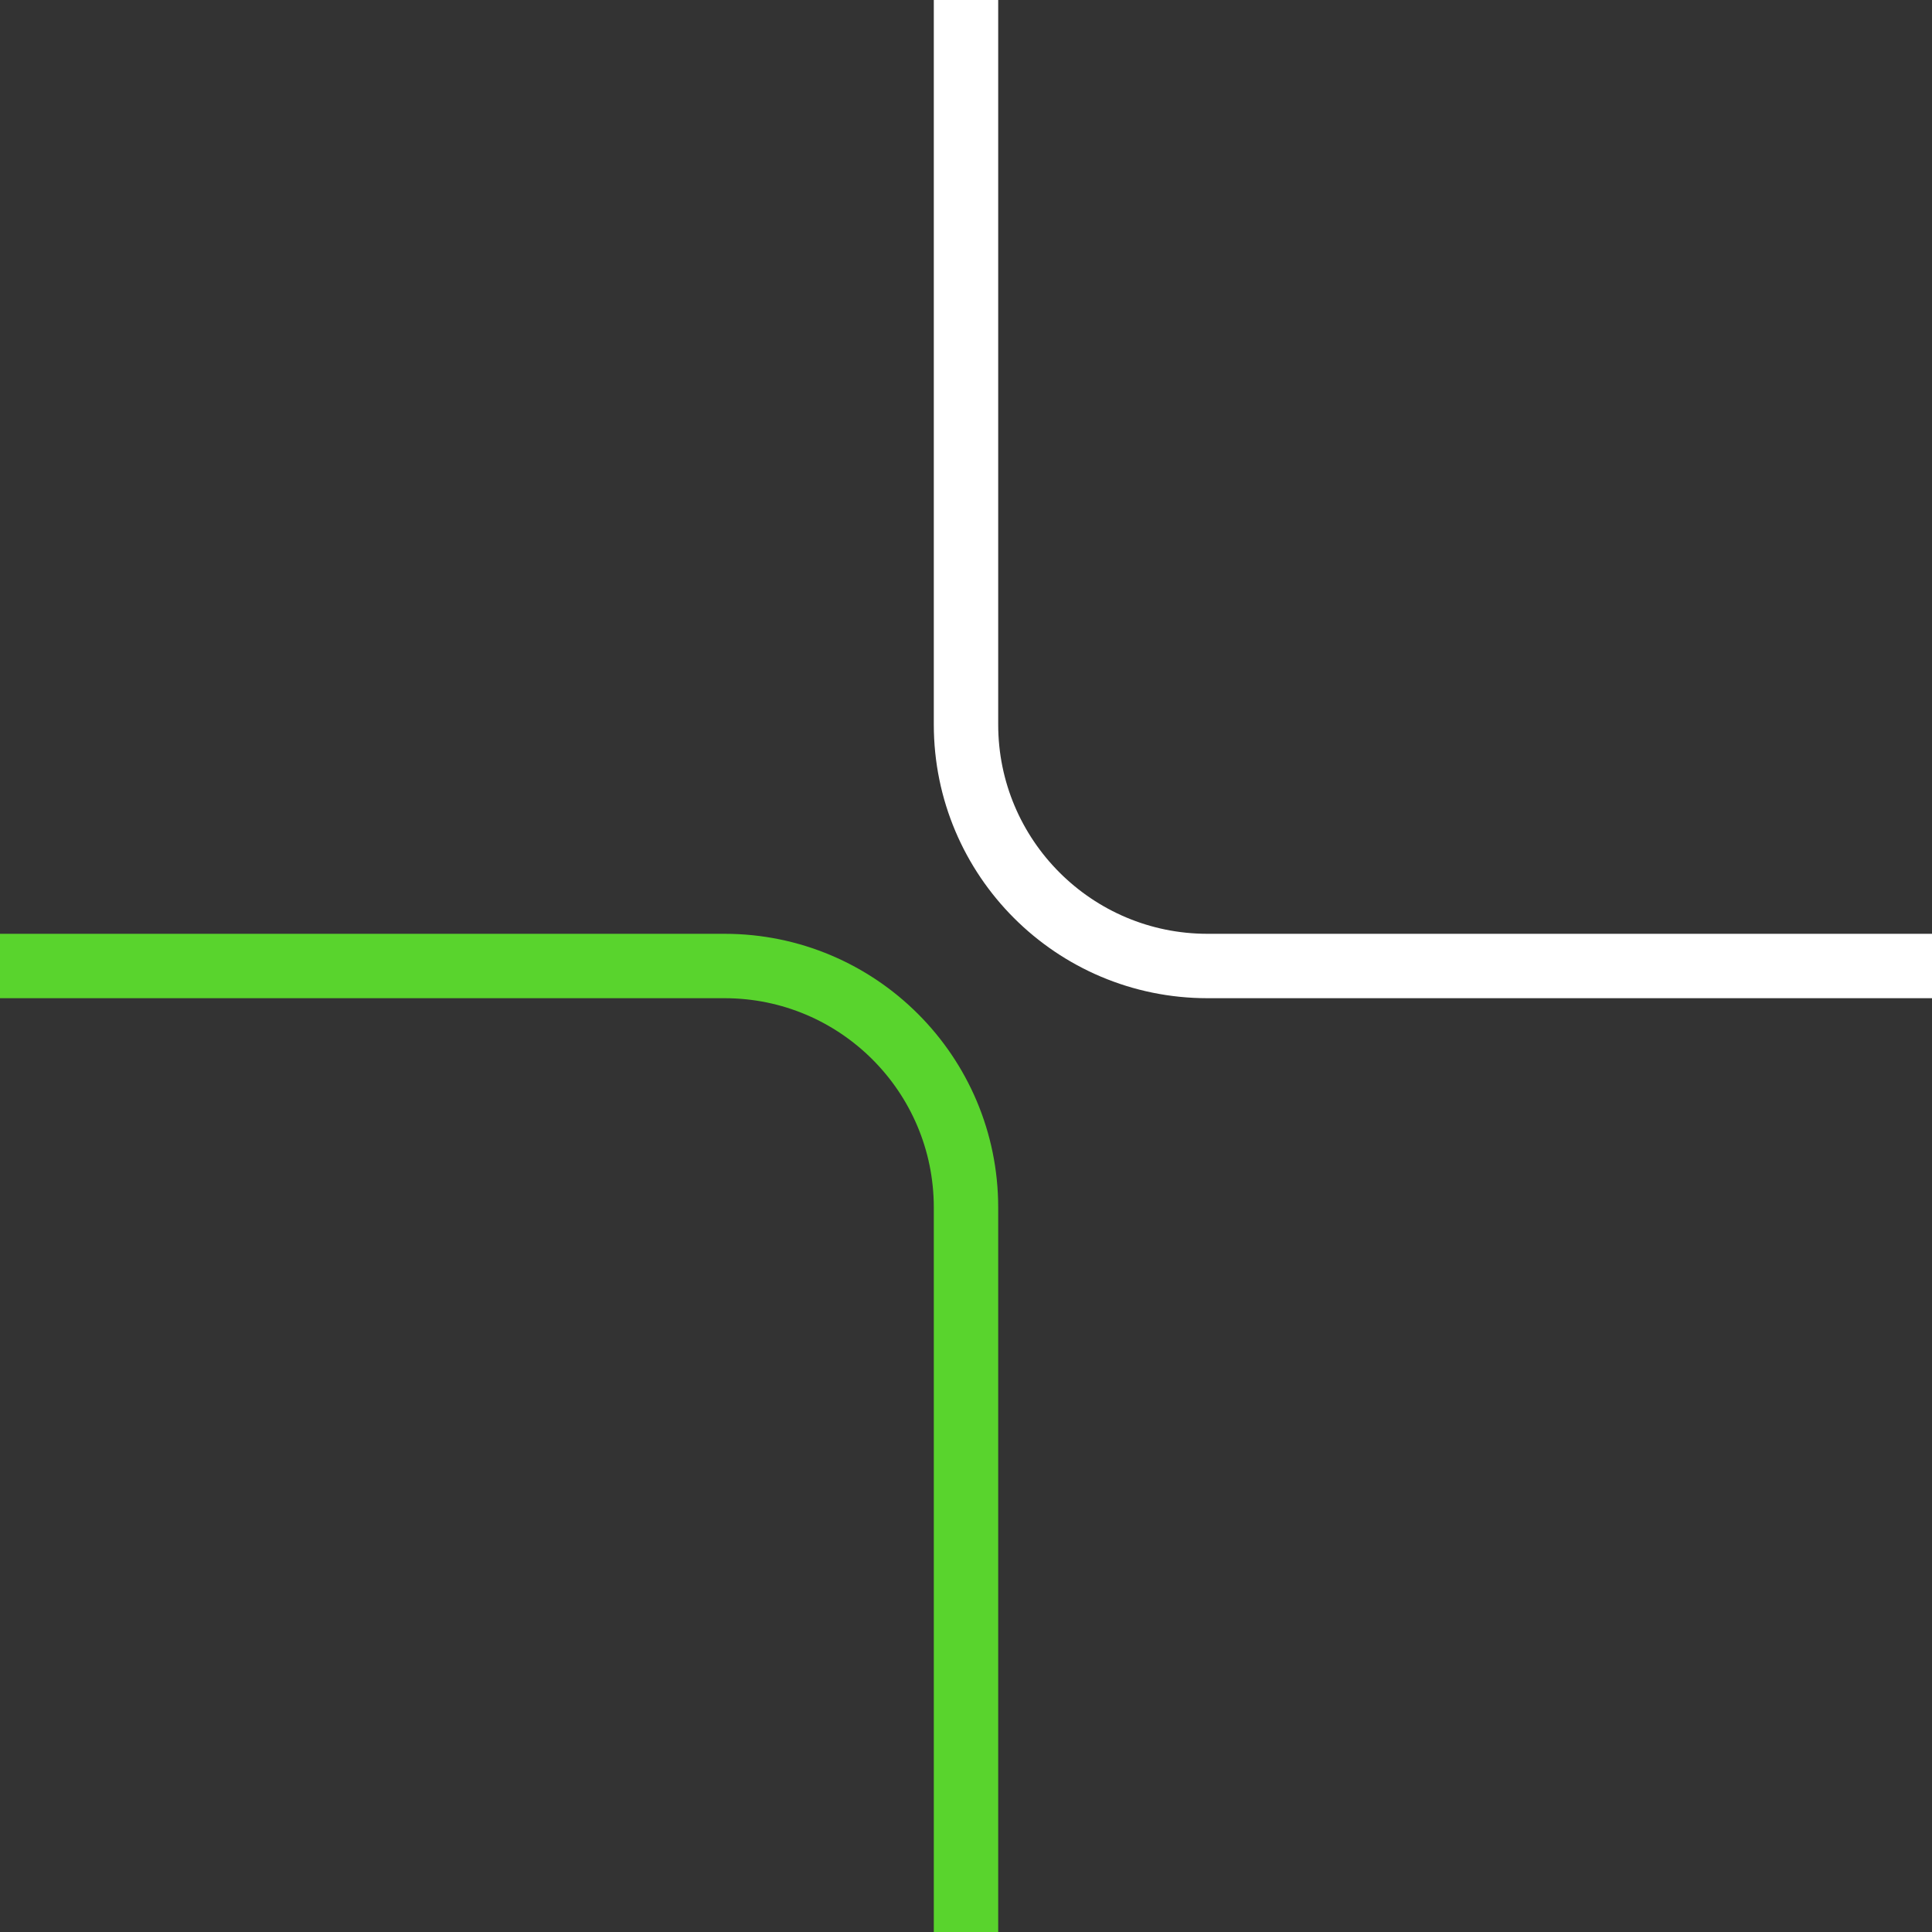 <?xml version="1.0" encoding="UTF-8"?> <svg xmlns="http://www.w3.org/2000/svg" width="60" height="60" viewBox="0 0 60 60" fill="none"><rect x="0" y="0" width="60" height="60" fill="#333333" stroke="none"/> <g clip-path="url(#clip0_2308_10731)"> <path d="M30 60L30 37.5C30 33.358 26.642 30 22.5 30H0" stroke="#59D42D" stroke-width="2"></path> <path d="M30 0V22.5C30 26.642 33.358 30 37.5 30L60 30" stroke="white" stroke-width="2"></path> </g> <defs> <clipPath id="clip0_2308_10731"> <rect width="60" height="60" fill="white"></rect> </clipPath> </defs> </svg> 